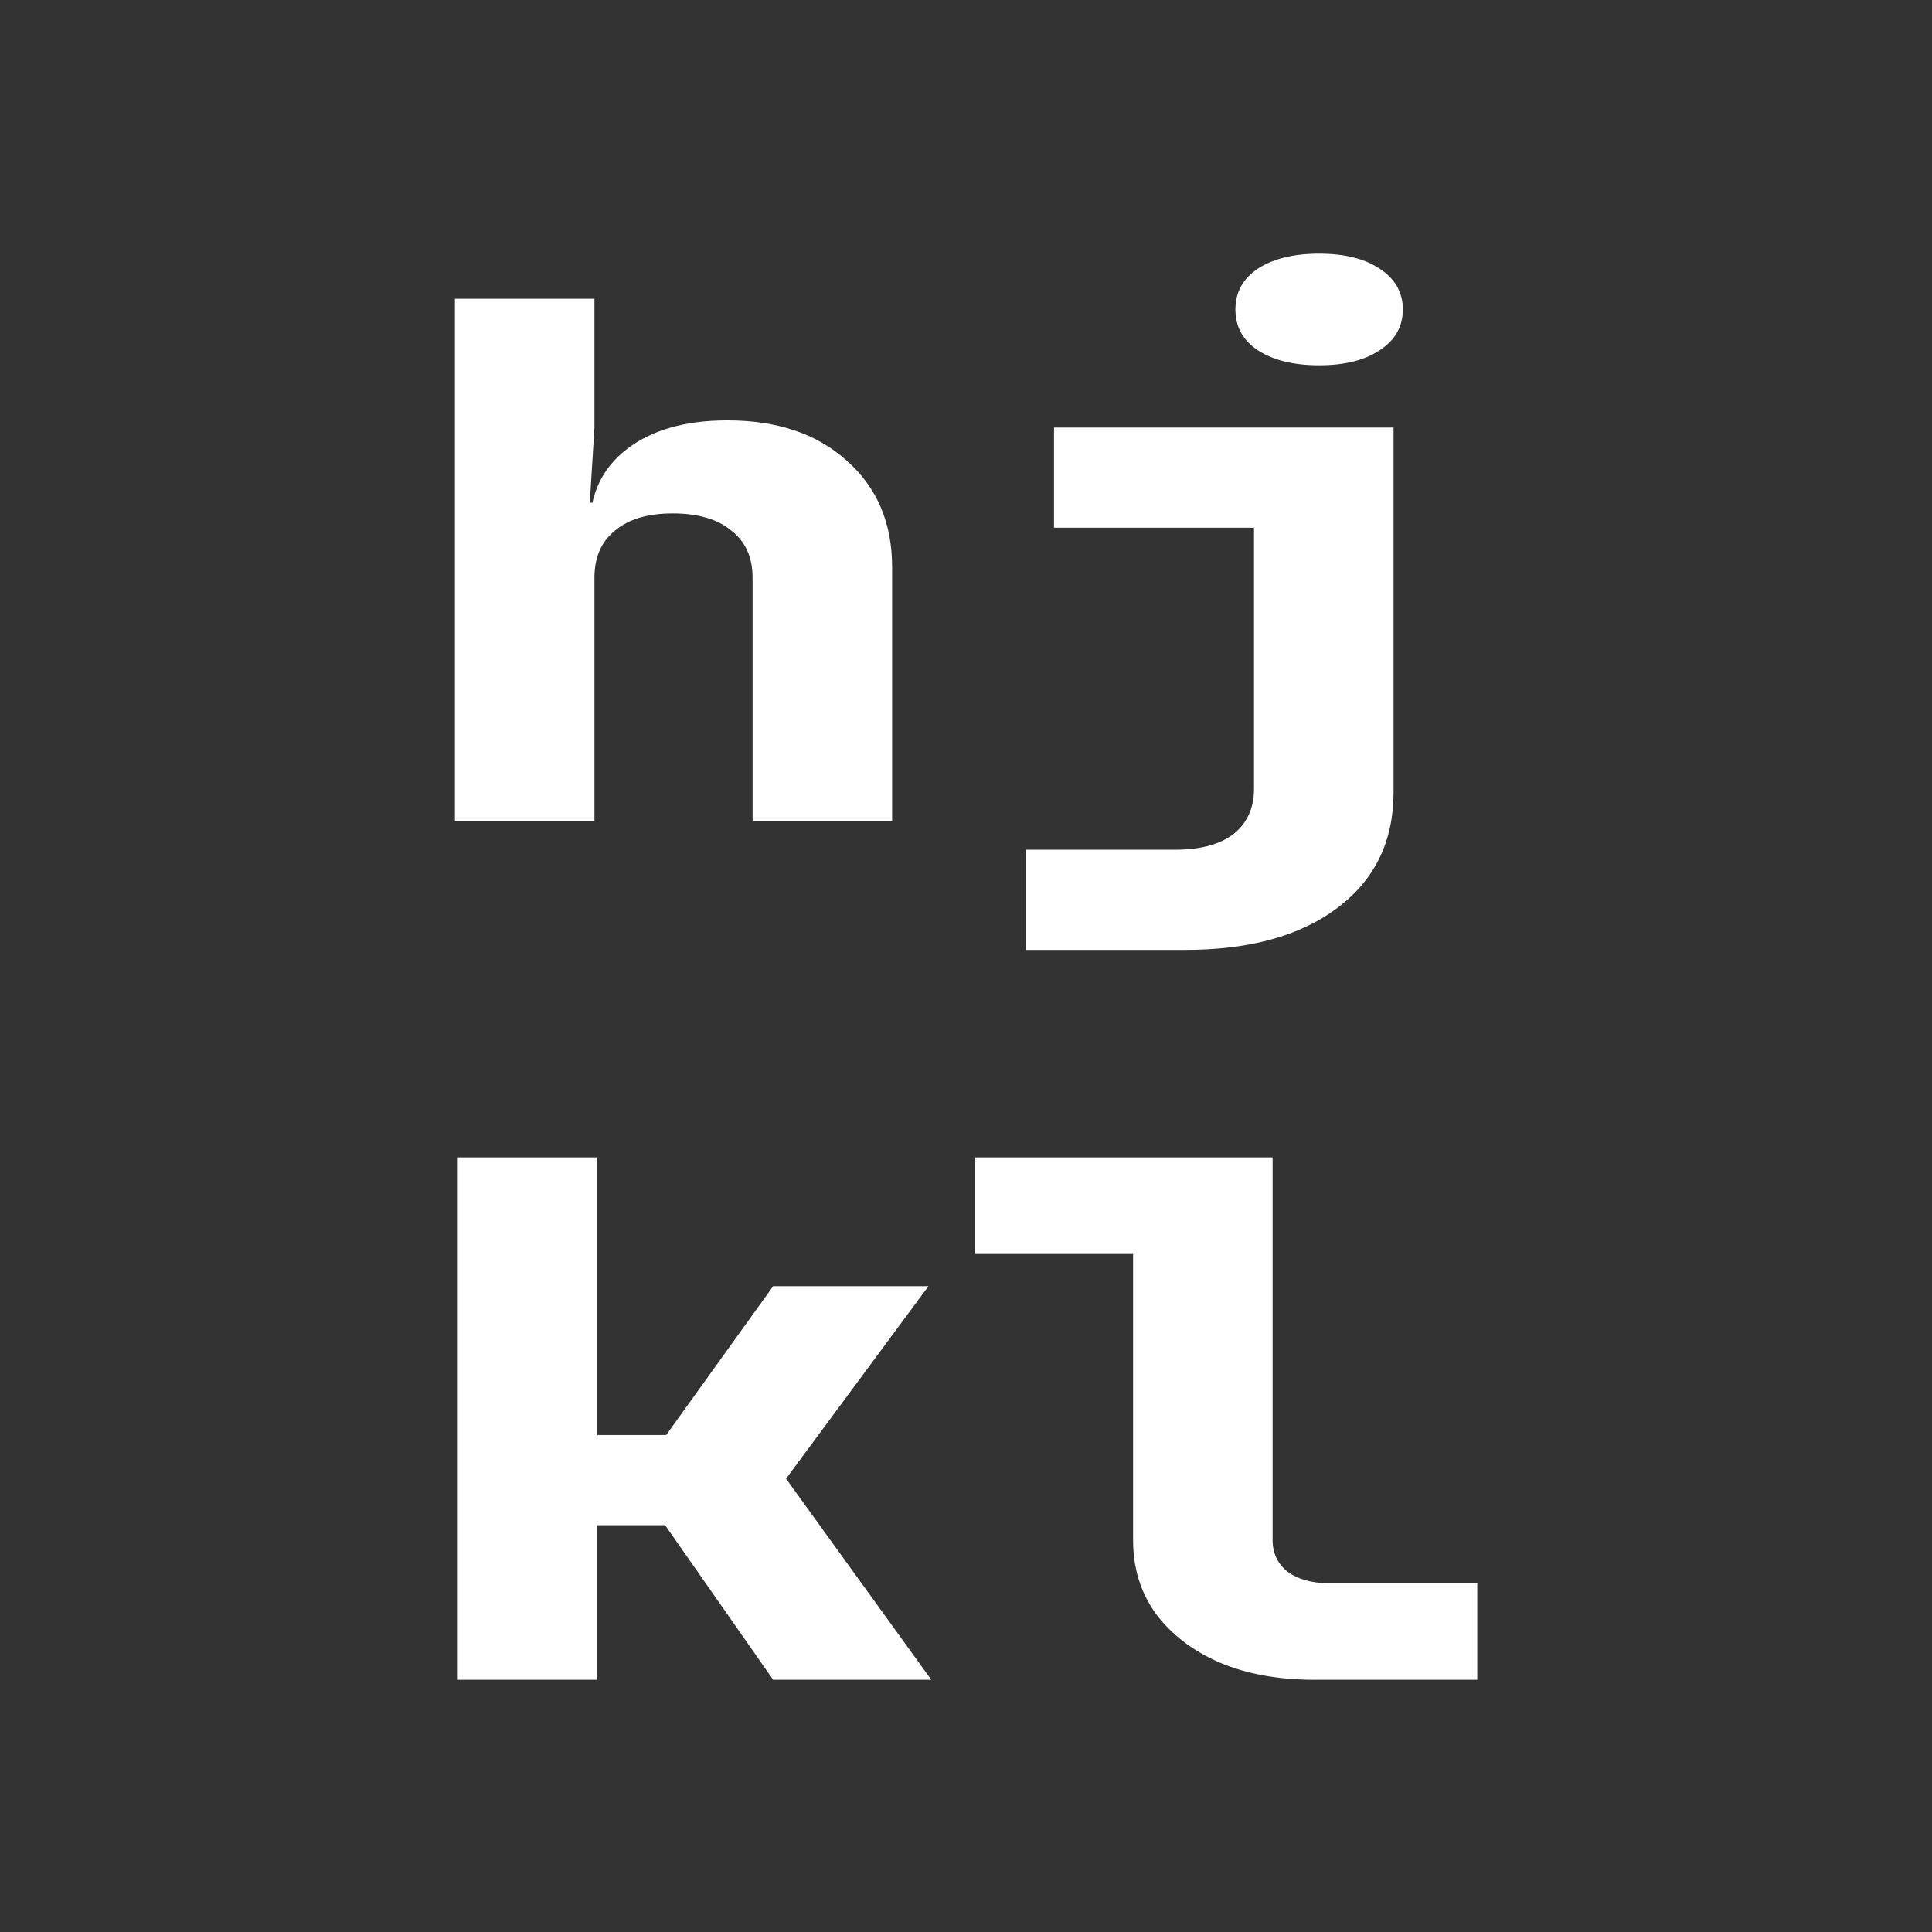 <svg xmlns="http://www.w3.org/2000/svg" viewBox="0 0 1080 1080" width="32" height="32"><rect x="0" y="0" width="1080" height="1080" fill="#333333" stroke="none"/><path d="M332.3 459h-78V167h78v72l-2.6 42h22.9l-22.9 14q0-28 20.8-44t56.2-16q41.6 0 66.5 22.4 25.5 22.4 25.5 59.6v142h-78V323q0-17.2-11.9-26.4-11.5-9.6-32.8-9.6-20.8 0-32.2 9.6-11.5 9.2-11.5 26.4zm330.2 72h-88.9v-56h83.2q21.3 0 32.8-8.8Q701 457 701 441V295H589.2v-56H779v204q0 40.8-31.2 64.4T662.5 531m74.9-326.8q-21.3 0-34.3-8.4-12.5-8.4-12.5-22.8t12.5-22.8q13-8.4 34.3-8.4t33.8 8.4q13 8.4 13 22.8t-13 22.8q-12.5 8.4-33.8 8.4M333.9 939h-78V647h78v155.2h38.5l59.8-83.2H519l-79.6 107.6L520.6 939h-88.4l-60.4-86.4h-37.9zm491.9 0h-91q-30.2 0-53-9.6-22.9-10-35.9-27.6-12.5-17.6-12.5-40.8V701H545v-54h166.4v214q0 10.8 8.3 17.6 8.9 6.4 22.9 6.4h83.2z" aria-label="hj kl" style="fill:#fff"/></svg>